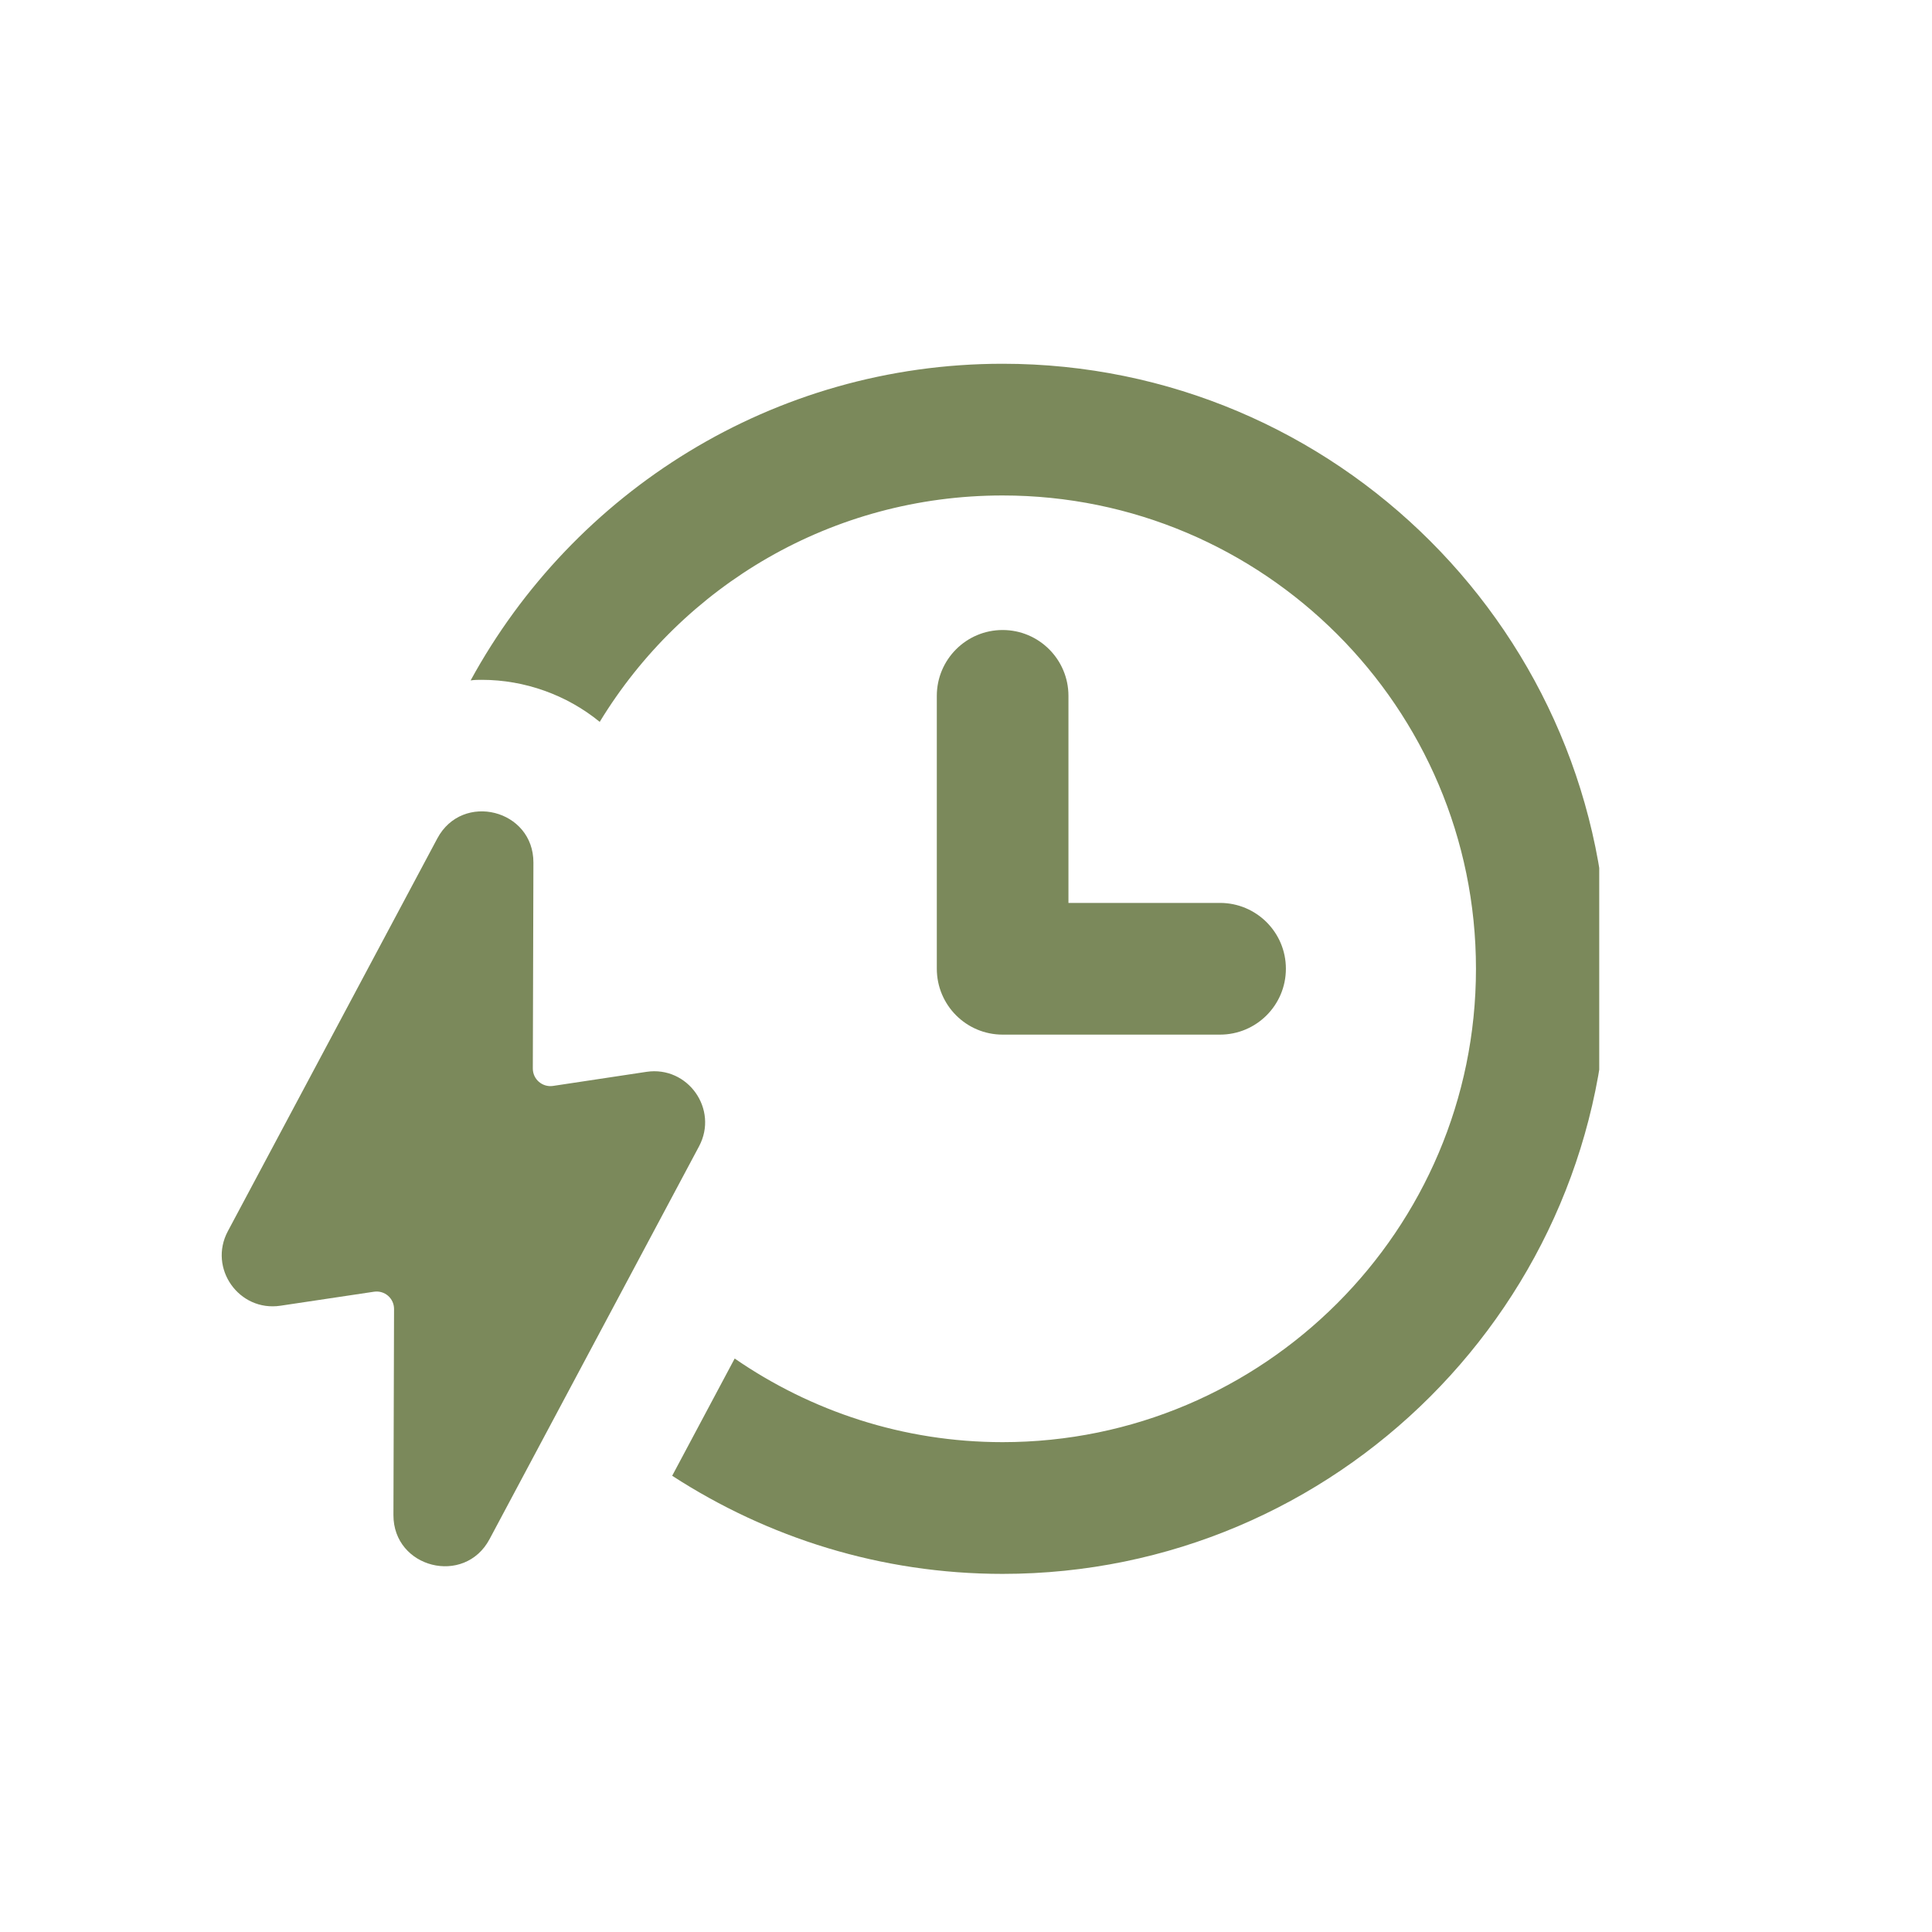 <svg xmlns="http://www.w3.org/2000/svg" xmlns:xlink="http://www.w3.org/1999/xlink" width="100" zoomAndPan="magnify" viewBox="0 0 75 75" height="100" preserveAspectRatio="xMidYMid meet" version="1.2"><defs><clipPath id="e26f67ce62"><path d="M 18 14.113 L 62.082 14.113 L 62.082 61.363 L 18 61.363 Z M 18 14.113 "/></clipPath><clipPath id="4274833558"><path d="M 8.082 31 L 28 31 L 28 61 L 8.082 61 Z M 8.082 31 "/></clipPath></defs><g id="e0156aca32"><g clip-rule="nonzero" clip-path="url(#e26f67ce62)"><path style=" stroke:none;fill-rule:nonzero;fill:#7b895b;fill-opacity:1;" d="M 38.922 14.121 C 30.004 14.121 22.258 19.105 18.27 26.414 C 18.426 26.391 18.551 26.391 18.707 26.391 C 20.367 26.391 22.004 26.977 23.281 28.023 C 26.5 22.734 32.301 19.234 38.922 19.234 C 49.043 19.234 57.297 27.461 57.297 37.609 C 57.297 47.754 49.043 55.984 38.922 55.984 C 35.062 55.984 31.484 54.781 28.52 52.738 L 26.094 57.289 C 29.797 59.691 34.195 61.098 38.922 61.098 C 51.879 61.098 62.41 50.566 62.41 37.609 C 62.41 24.652 51.879 14.121 38.922 14.121 Z M 38.922 14.121 "/></g><path style=" stroke:none;fill-rule:nonzero;fill:#7b895b;fill-opacity:1;" d="M 38.922 24.457 C 37.512 24.457 36.367 25.602 36.367 27.012 L 36.367 37.605 C 36.367 39.02 37.512 40.164 38.922 40.164 L 47.359 40.164 C 48.773 40.164 49.918 39.02 49.918 37.605 C 49.918 36.195 48.773 35.051 47.359 35.051 L 41.477 35.051 L 41.477 27.012 C 41.477 25.602 40.332 24.457 38.922 24.457 Z M 38.922 24.457 "/><g clip-rule="nonzero" clip-path="url(#4274833558)"><path style=" stroke:none;fill-rule:nonzero;fill:#7b895b;fill-opacity:1;" d="M 25.094 41.609 L 21.465 42.156 C 21.055 42.215 20.684 41.898 20.684 41.48 L 20.707 33.488 C 20.715 31.422 17.949 30.727 16.977 32.547 L 8.844 47.797 C 8.078 49.234 9.277 50.93 10.887 50.688 L 14.516 50.145 C 14.93 50.082 15.297 50.398 15.297 50.816 L 15.273 58.812 C 15.266 60.875 18.031 61.574 19.004 59.75 L 27.137 44.5 C 27.902 43.062 26.703 41.367 25.094 41.609 Z M 25.094 41.609 "/></g></g></svg>